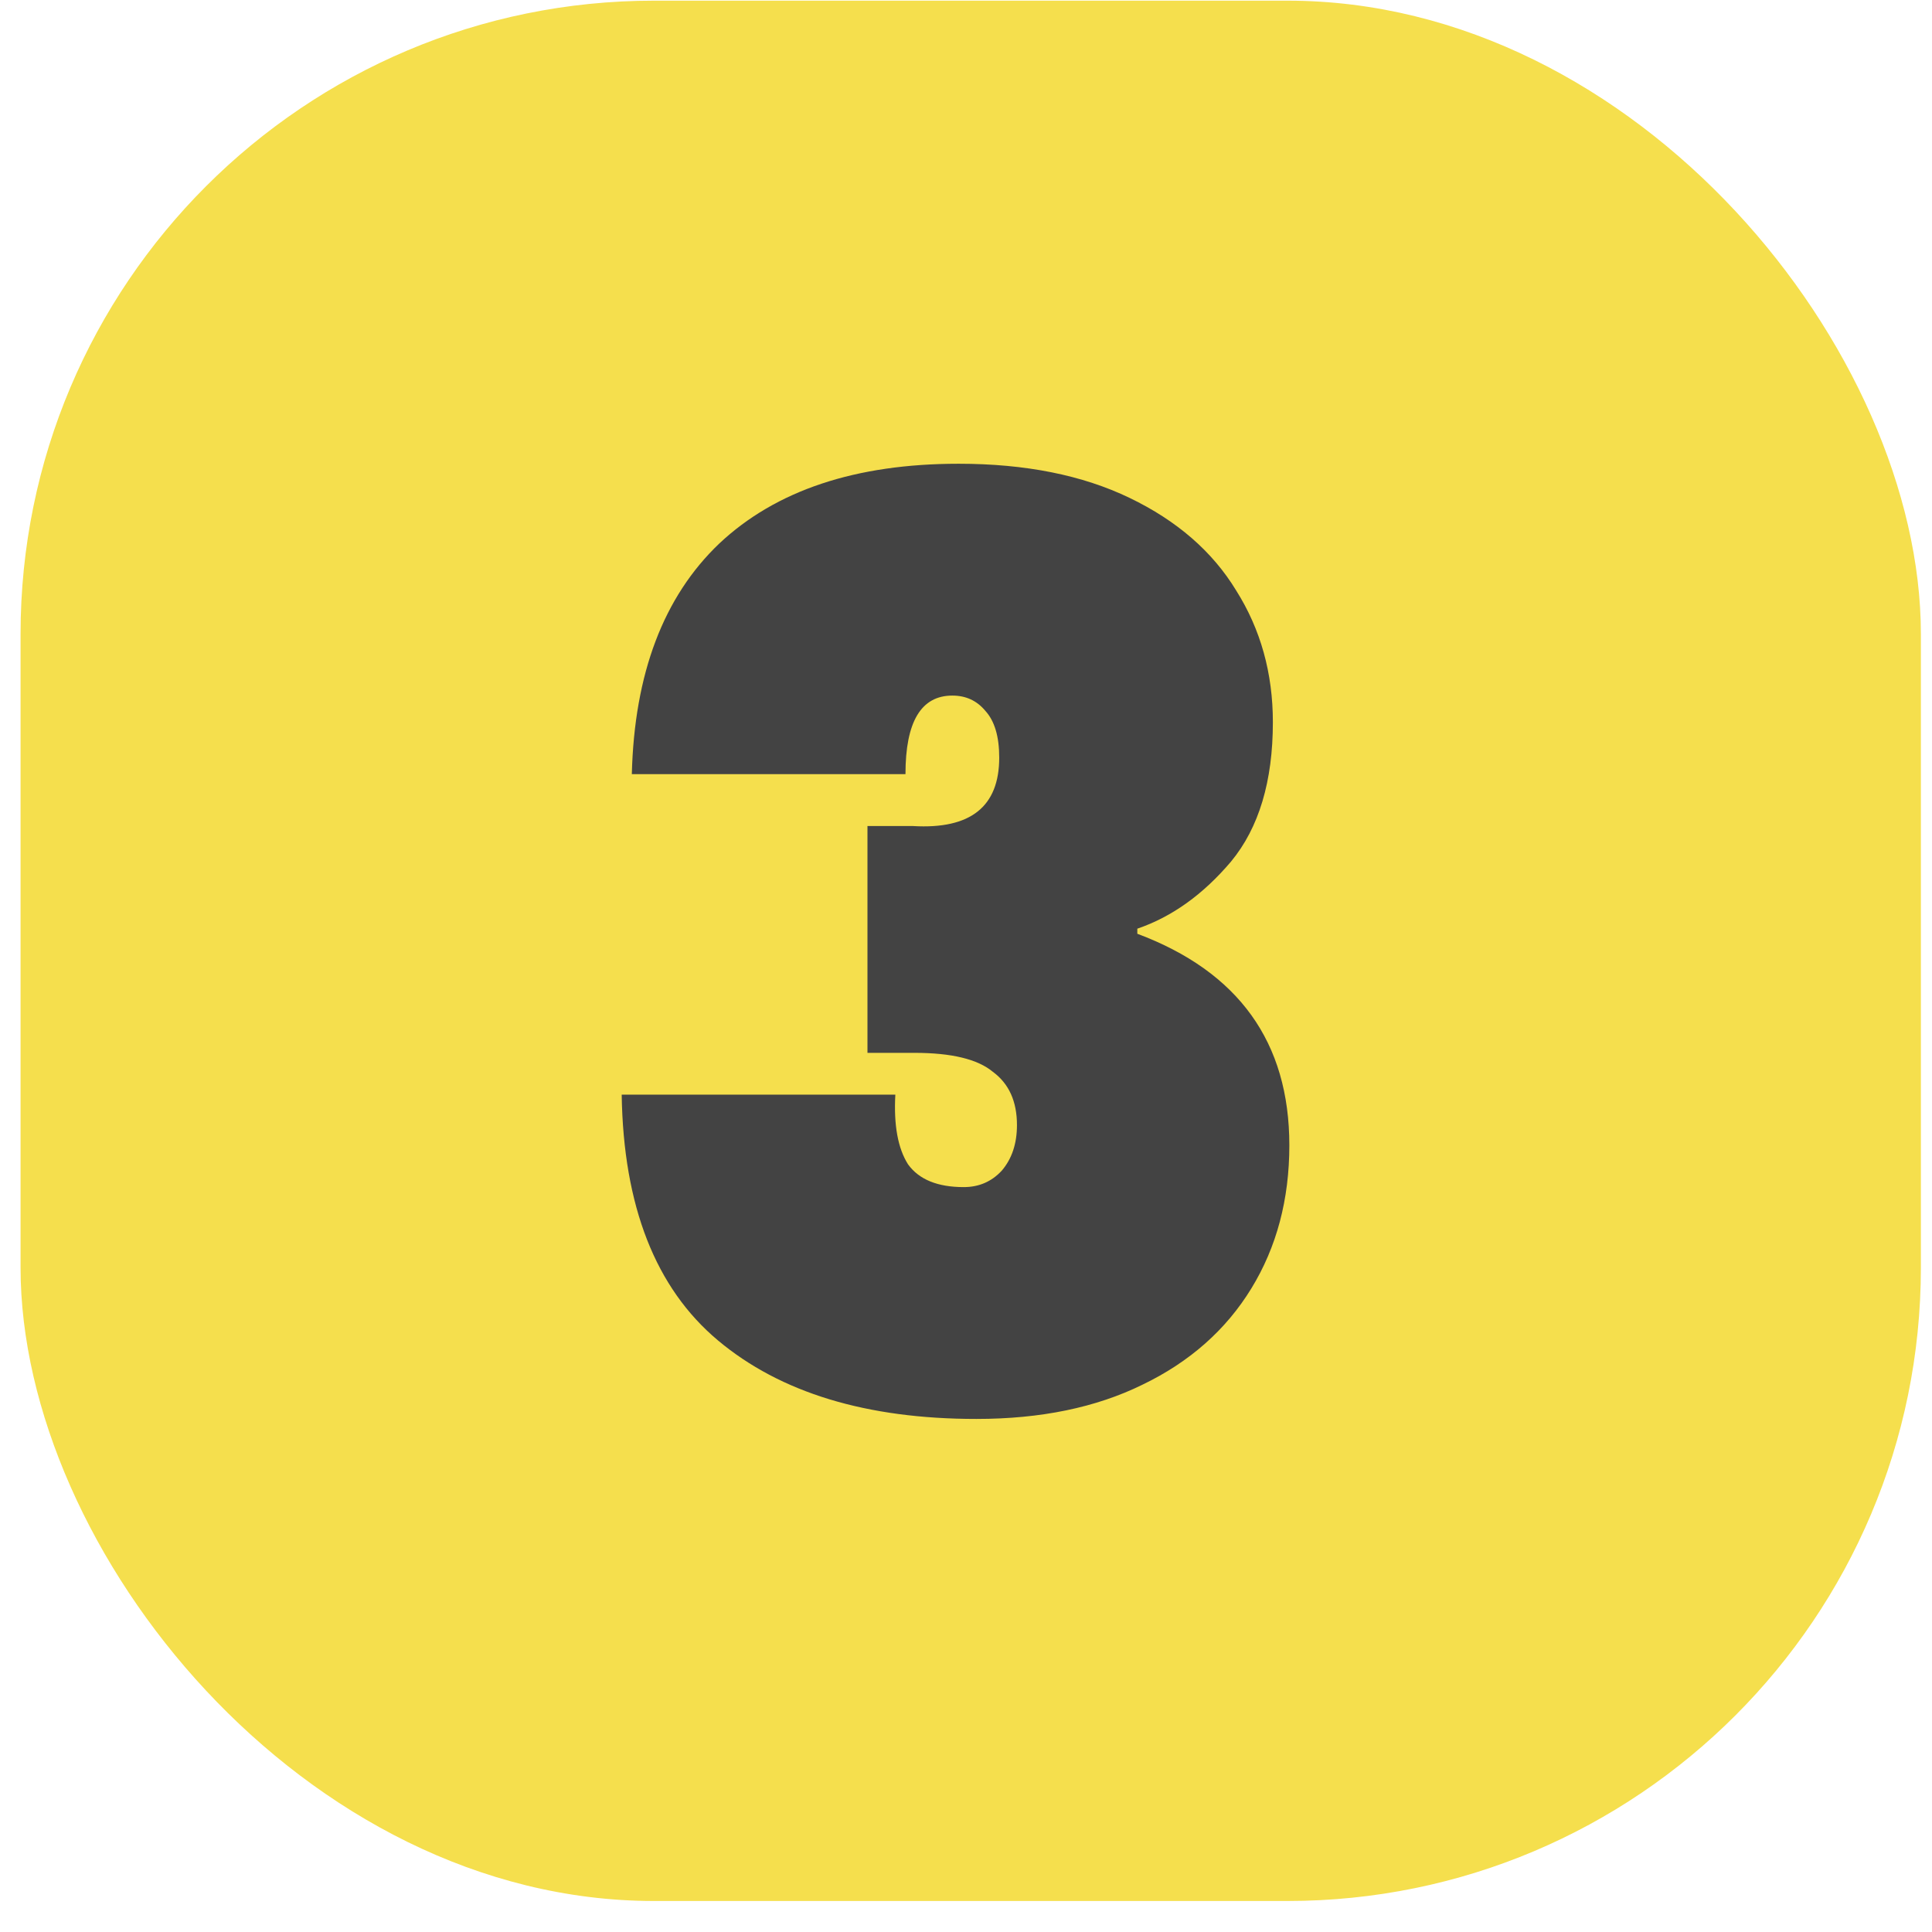 <svg xmlns="http://www.w3.org/2000/svg" width="61" height="61" viewBox="0 0 61 61" fill="none"><rect x="0.649" y="0.021" width="60" height="60" rx="20" fill="#F5DF4D"></rect><path d="M19.949 24.442C20.029 21.268 20.949 18.841 22.709 17.162C24.496 15.482 27.016 14.642 30.269 14.642C32.376 14.642 34.176 15.002 35.669 15.722C37.163 16.442 38.283 17.415 39.029 18.642C39.803 19.868 40.189 21.255 40.189 22.802C40.189 24.668 39.749 26.135 38.869 27.201C37.989 28.241 37.003 28.948 35.909 29.322V29.482C39.109 30.681 40.709 32.908 40.709 36.161C40.709 37.868 40.309 39.375 39.509 40.681C38.709 41.988 37.563 43.002 36.069 43.721C34.603 44.441 32.856 44.801 30.829 44.801C27.363 44.801 24.643 43.975 22.669 42.322C20.696 40.668 19.683 38.081 19.629 34.562H28.269C28.216 35.522 28.349 36.255 28.669 36.761C29.016 37.242 29.603 37.481 30.429 37.481C30.909 37.481 31.309 37.308 31.629 36.962C31.949 36.588 32.109 36.108 32.109 35.522C32.109 34.775 31.856 34.215 31.349 33.842C30.869 33.441 30.043 33.242 28.869 33.242H27.389V26.081H28.829C30.643 26.188 31.549 25.468 31.549 23.922C31.549 23.255 31.403 22.762 31.109 22.442C30.843 22.122 30.496 21.962 30.069 21.962C29.083 21.962 28.589 22.788 28.589 24.442H19.949Z" fill="#434343"></path></svg>